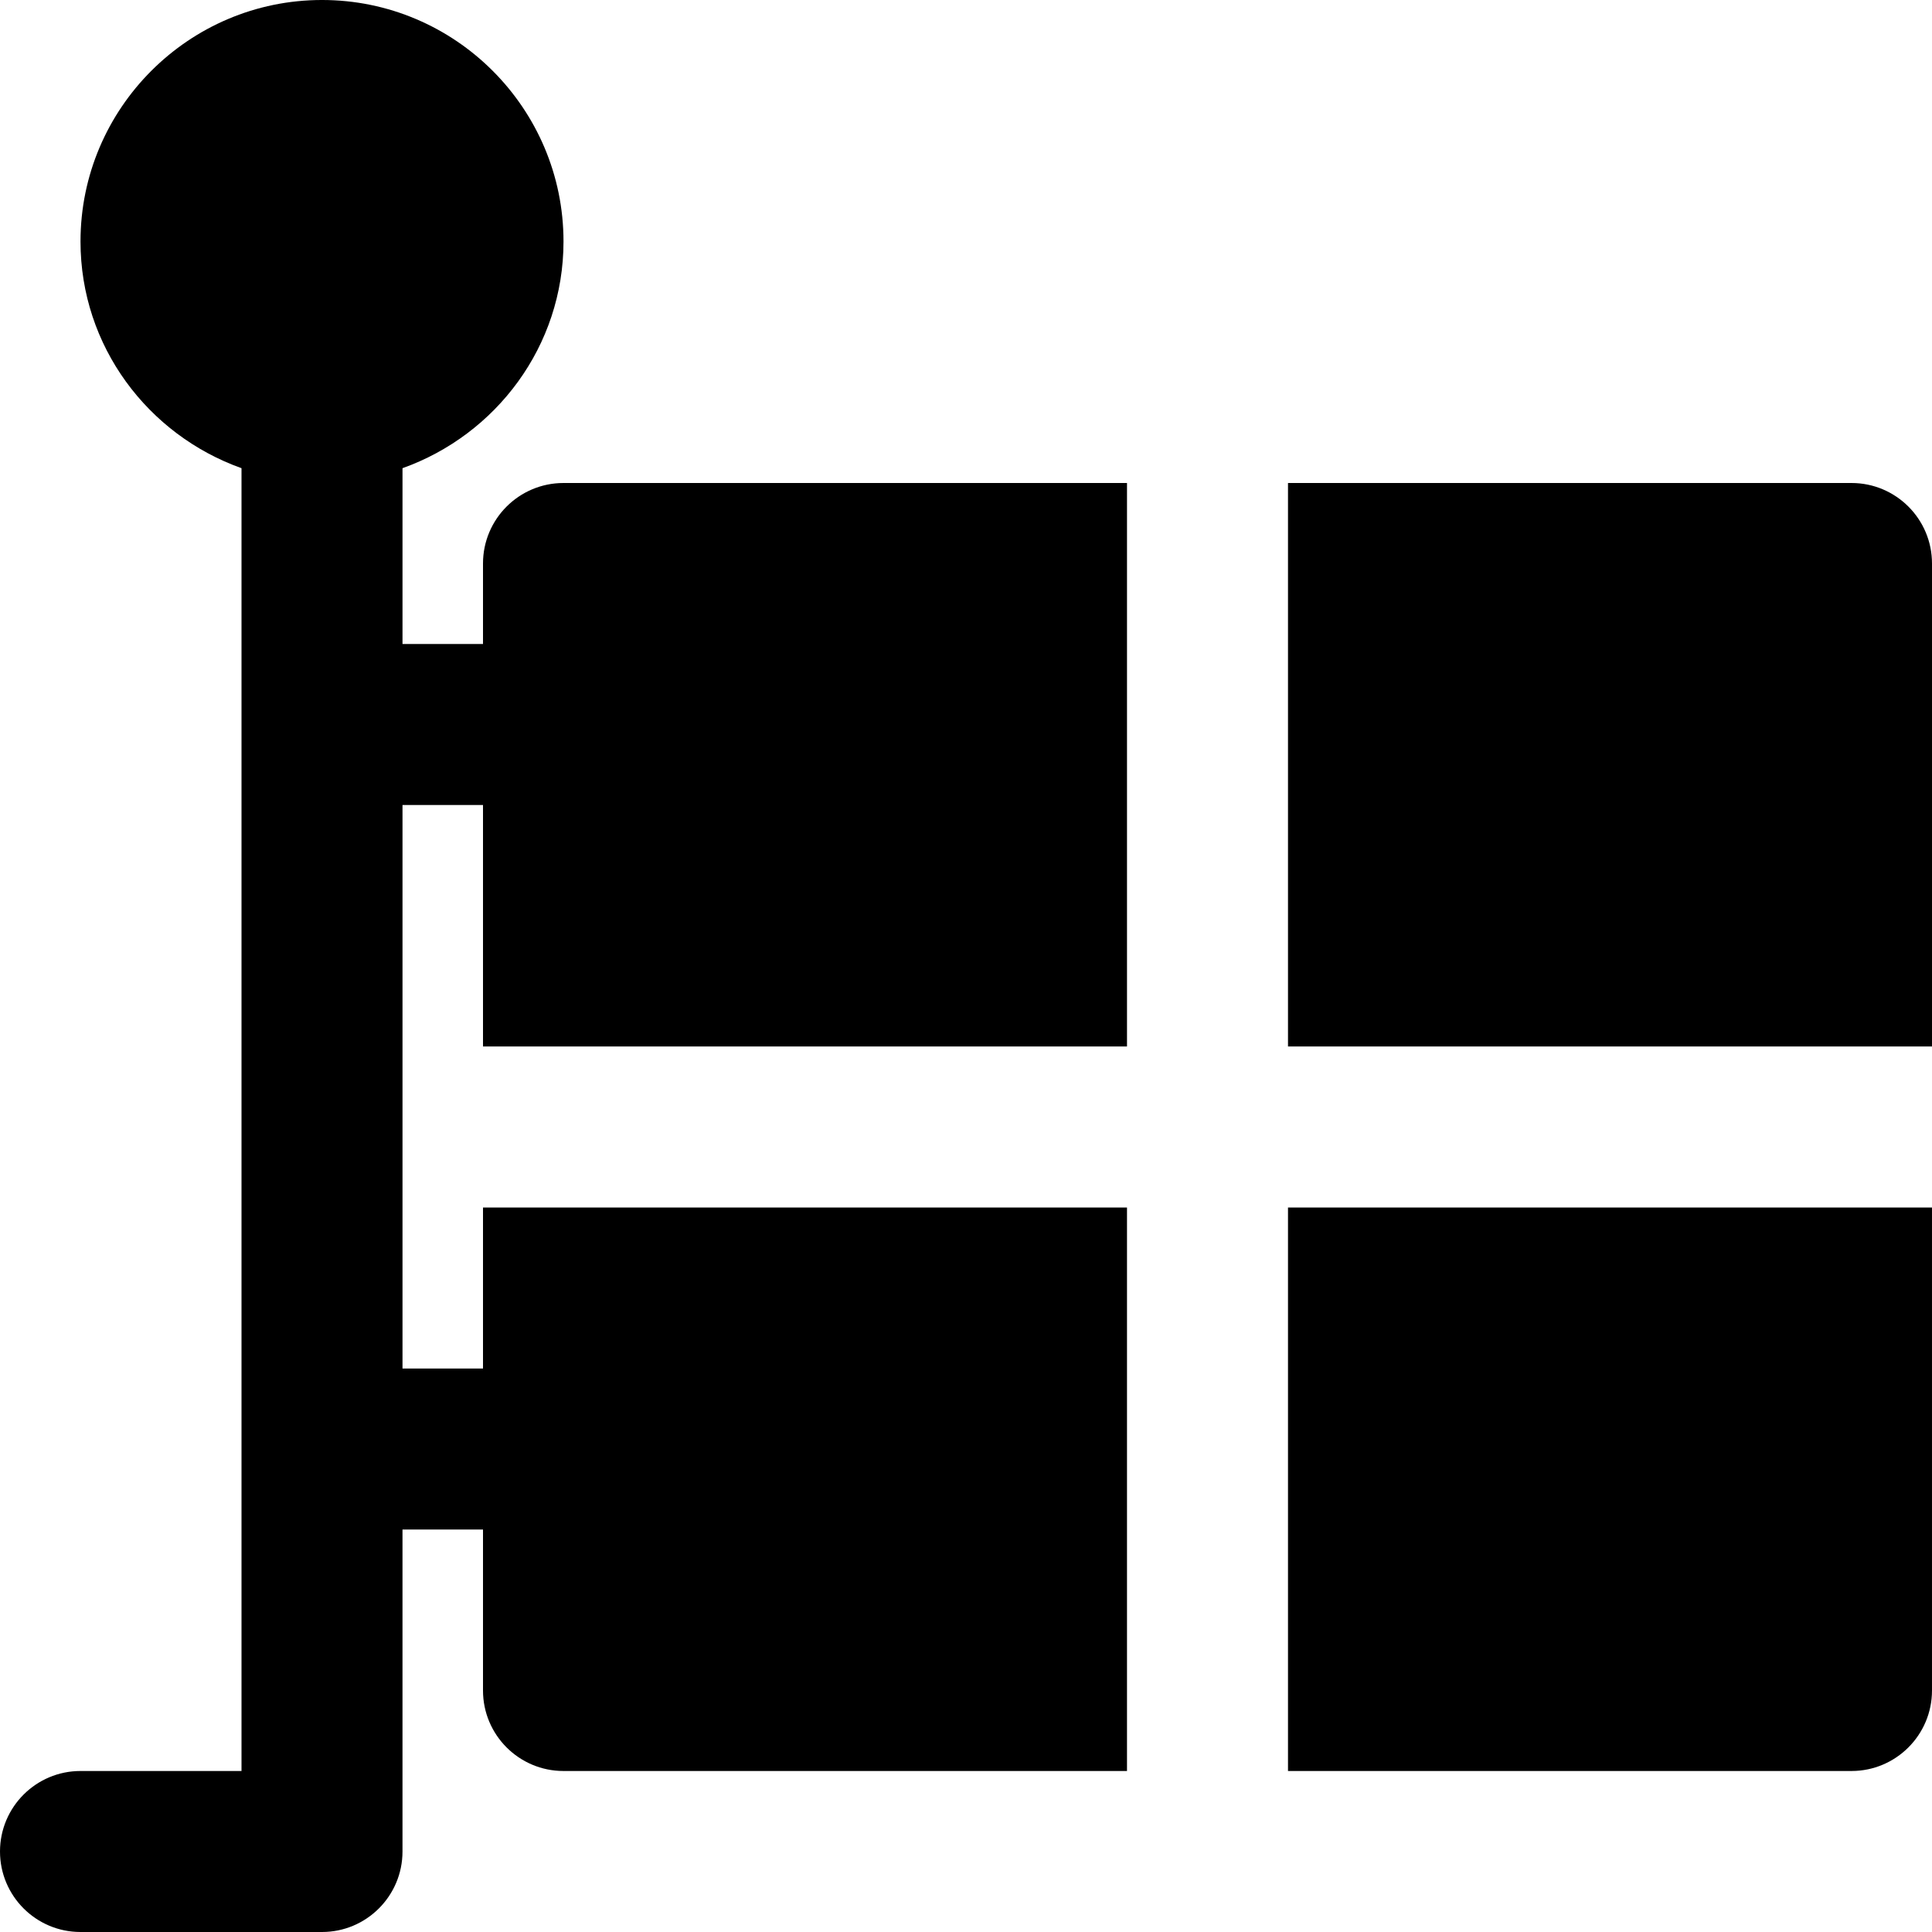 <?xml version="1.0" encoding="iso-8859-1"?>
<!-- Uploaded to: SVG Repo, www.svgrepo.com, Generator: SVG Repo Mixer Tools -->
<svg fill="#000000" height="800px" width="800px" version="1.1" id="Layer_1" xmlns="http://www.w3.org/2000/svg" xmlns:xlink="http://www.w3.org/1999/xlink" 
	 viewBox="0 0 512 512" xml:space="preserve">
<g>
	<g>
		<g>
			<path d="M128,149.333v21.333h-21.333v-46.592c24.768-8.832,42.667-32.299,42.667-60.075c0-35.285-28.715-64-64-64
				s-64,28.715-64,64c0,27.776,17.899,51.243,42.667,60.075v345.259H21.333C9.557,469.333,0,478.891,0,490.667S9.557,512,21.333,512
				h64c11.776,0,21.333-9.557,21.333-21.333v-85.333H128V448c0,11.776,9.557,21.333,21.333,21.333h149.333V320H128v42.667h-21.333
				V213.333H128v64h170.667V128H149.333C137.557,128,128,137.557,128,149.333z"/>
			<path d="M490.667,128H341.333v149.333H512v-128C512,137.557,502.443,128,490.667,128z"/>
			<path d="M341.333,469.333h149.333c11.776,0,21.333-9.557,21.333-21.333V320H341.333V469.333z"/>
		</g>
	</g>
</g>
</svg>